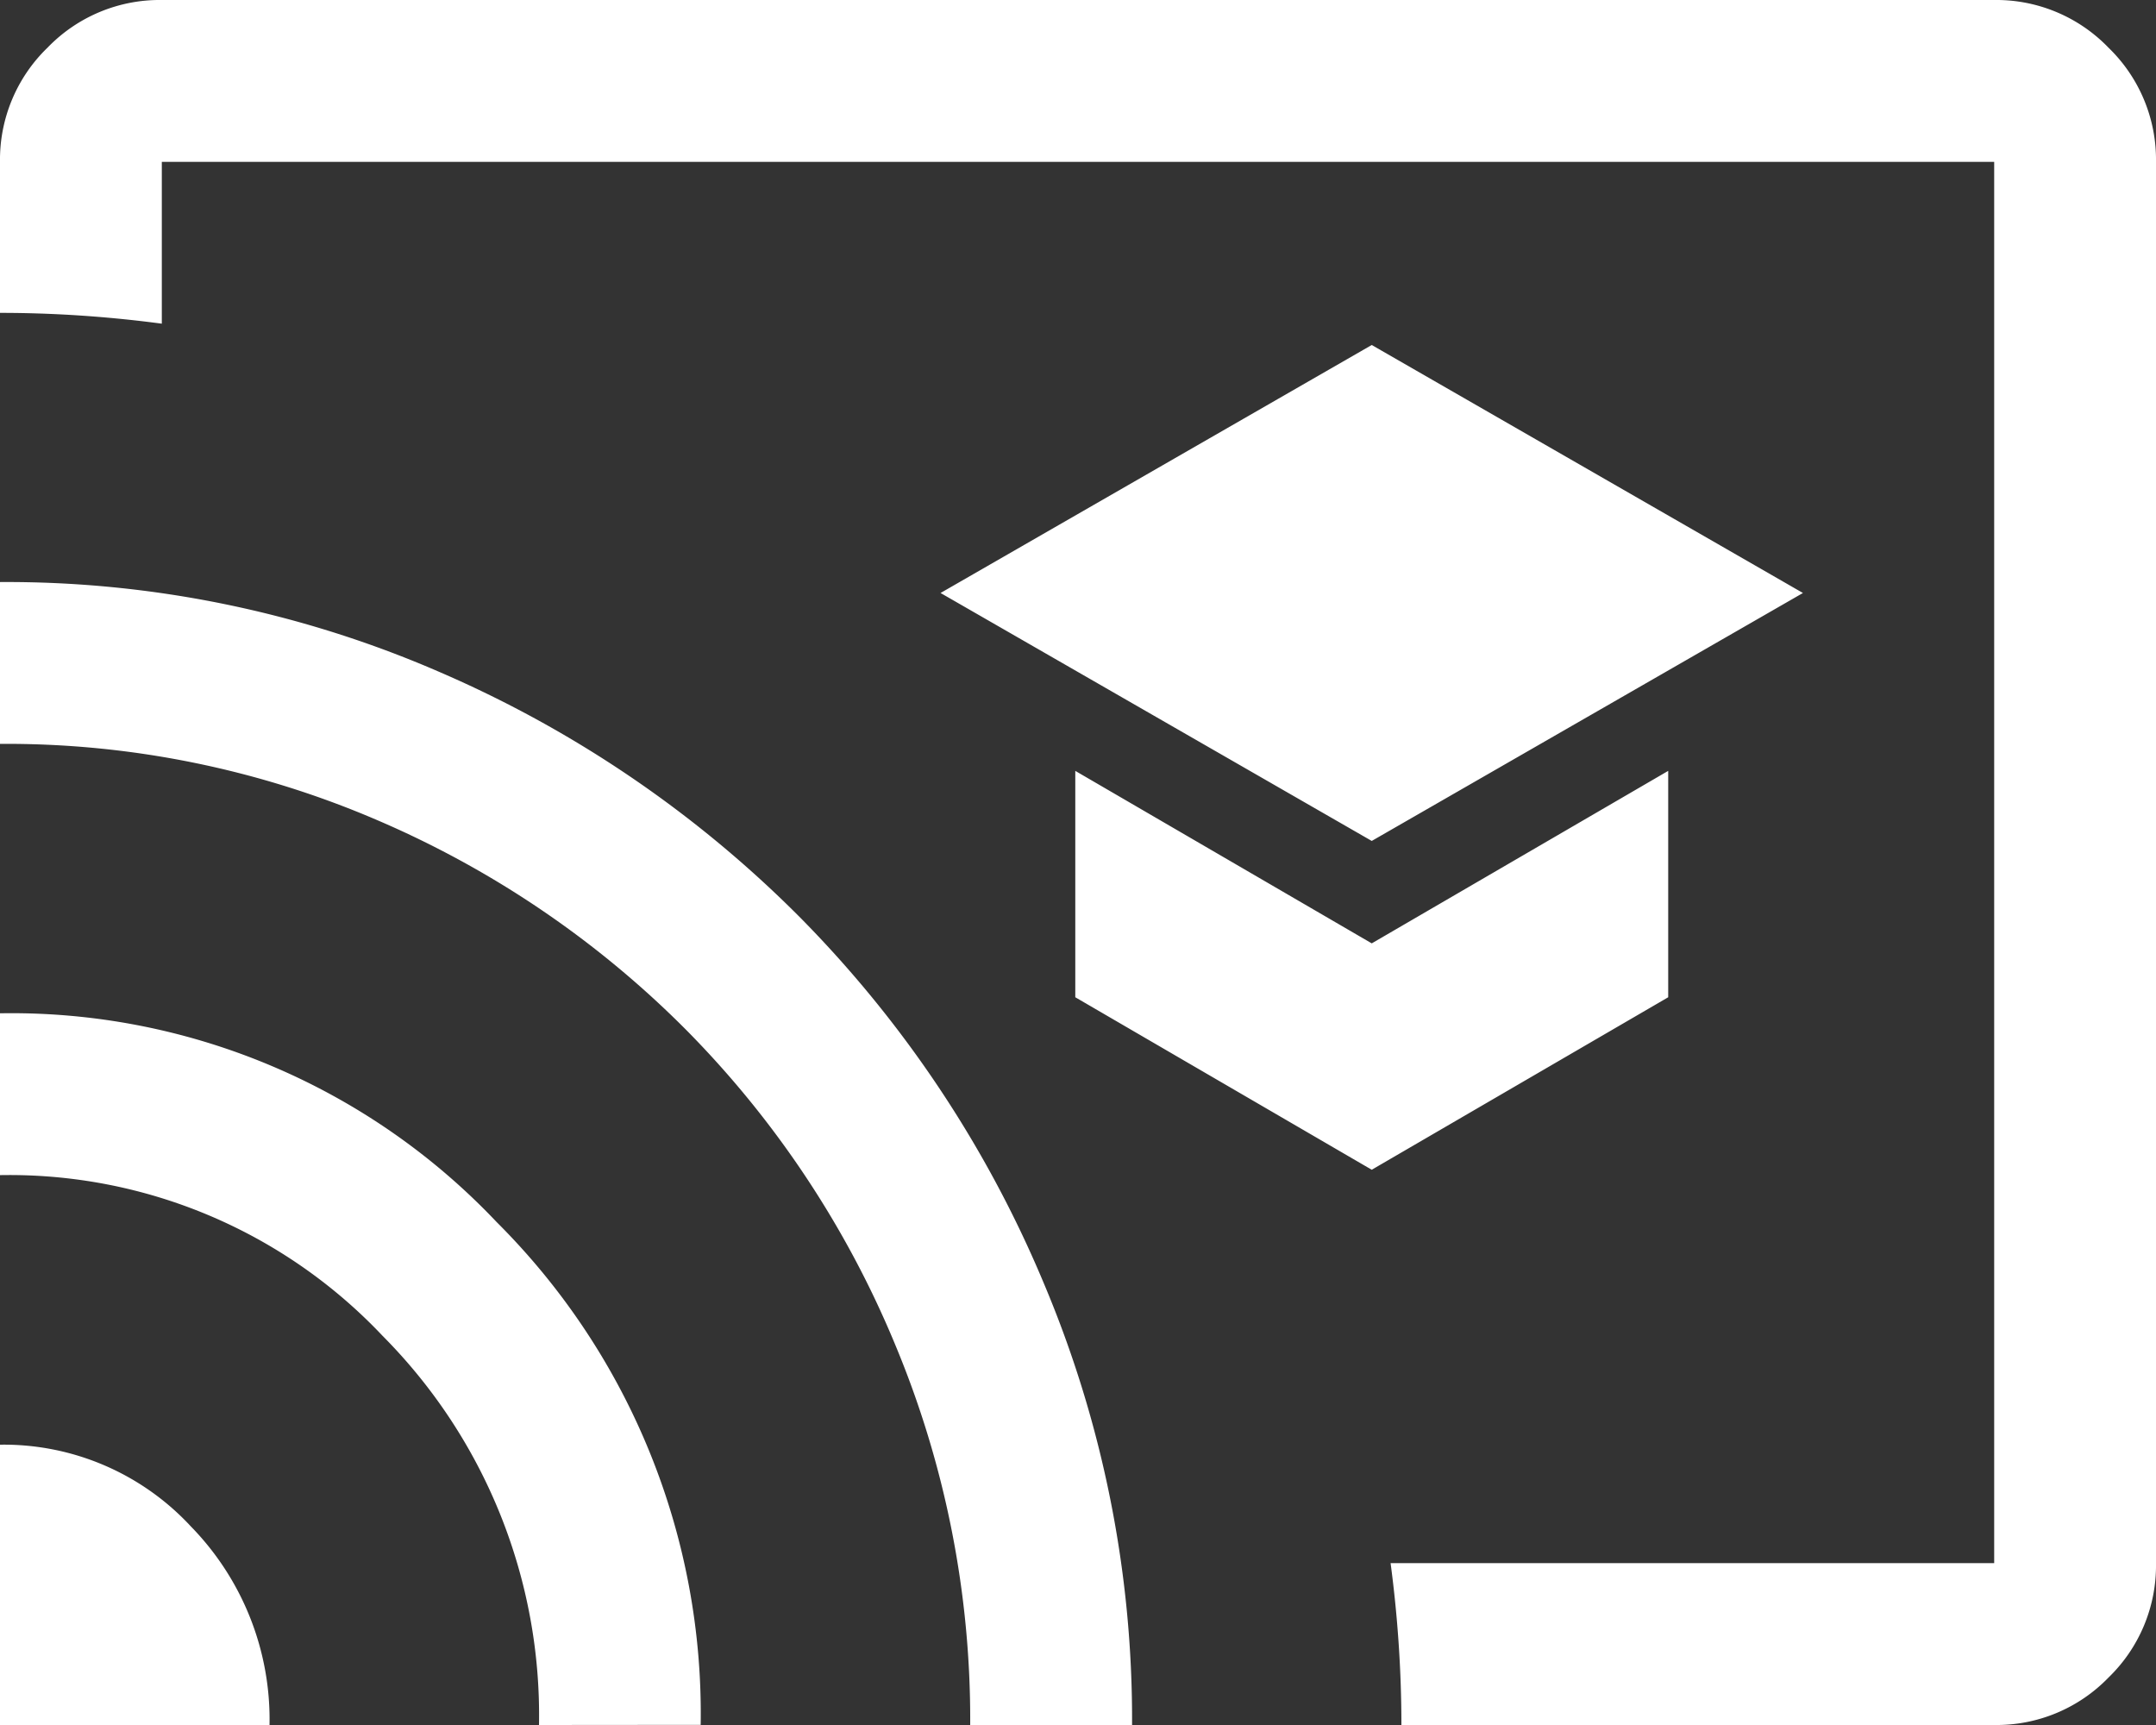 <svg xmlns="http://www.w3.org/2000/svg" width="45.3" height="36.24" viewBox="0 0 45.3 36.24">
  <rect x="0" y="0" width="45.3" height="36.24" fill="#333333" stroke="none"/>
  <path id="cast_for_education_FILL0_wght400_GRAD0_opsz48" d="M109.822-782.333l9.06-5.209-9.06-5.21-9.06,5.21Zm0,6.908,6.229-3.624v-4.756l-6.229,3.624-6.229-3.624v4.756ZM103.65-781.88ZM122.9-763.76H110.445q0-.849-.057-1.7t-.17-1.7H122.9V-796.6H84.4v3.4q-.849-.113-1.7-.17t-1.7-.057V-796.6a3.272,3.272,0,0,1,1-2.4,3.272,3.272,0,0,1,2.4-1h38.5a3.272,3.272,0,0,1,2.4,1,3.272,3.272,0,0,1,1,2.4v29.445a3.272,3.272,0,0,1-1,2.4A3.272,3.272,0,0,1,122.9-763.76Zm-41.9,0v-5.889a5.356,5.356,0,0,1,4.011,1.718,5.8,5.8,0,0,1,1.652,4.171Zm11.325,0a11.3,11.3,0,0,0-3.284-8.173A10.781,10.781,0,0,0,81-775.312v-3.4a14.036,14.036,0,0,1,10.437,4.388,14.572,14.572,0,0,1,4.285,10.561Zm9.06,0a20.435,20.435,0,0,0-1.585-8.012,20.593,20.593,0,0,0-4.36-6.568,20.582,20.582,0,0,0-6.484-4.417A19.722,19.722,0,0,0,81-784.372v-3.4a22.824,22.824,0,0,1,9.258,1.9,24.2,24.2,0,0,1,7.559,5.153,24.211,24.211,0,0,1,5.1,7.644,23.528,23.528,0,0,1,1.869,9.315Z" transform="translate(-81 800)" fill="#fff"/>
</svg>
